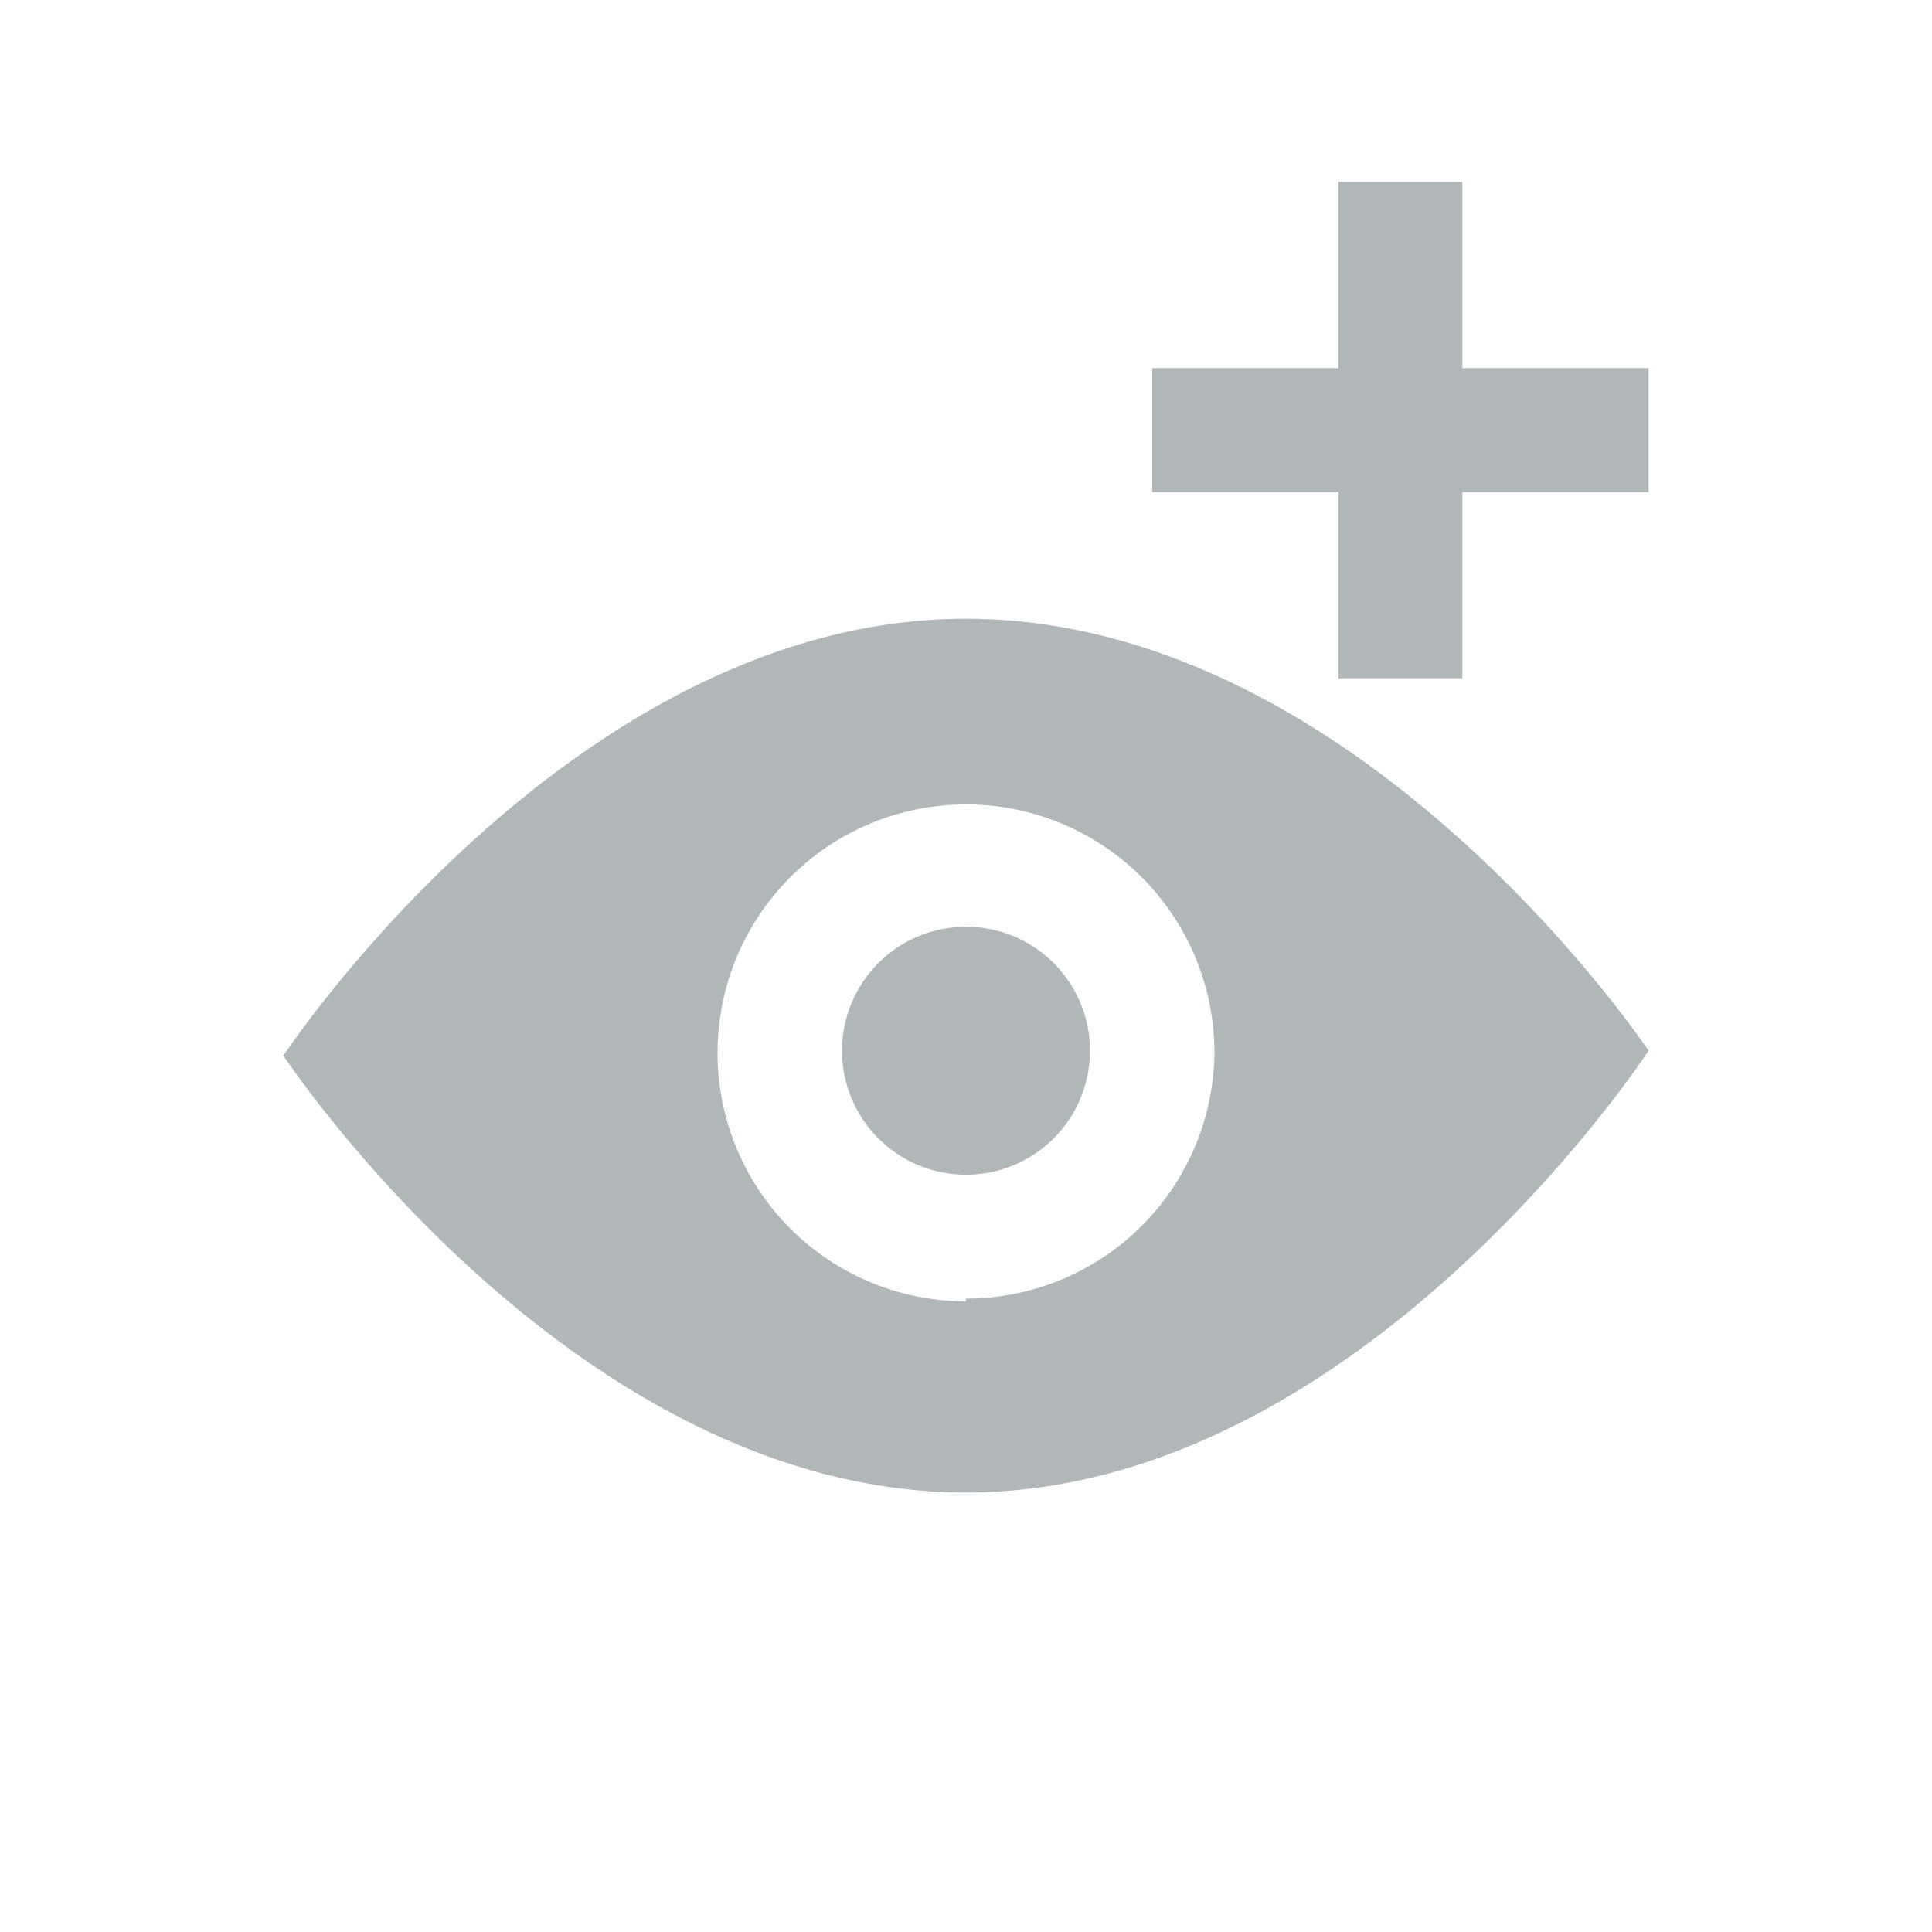 <svg id="Layer_1" data-name="Layer 1" xmlns="http://www.w3.org/2000/svg" width="60" height="60" viewBox="0 0 60 60"><defs><style>.cls-1{fill:none;}.cls-2{fill:#b1b6b9;}</style></defs><title>citizen-data-scientist-icons</title><circle class="cls-1" cx="30" cy="30" r="30"/><g id="Icons"><path class="cls-2" d="M30,19.216c-12.244,0-21.198,13.567-21.198,13.567S17.756,46.35,30,46.35s21.198-13.72,21.198-13.72S42.244,19.216,30,19.216Zm0,21.198a7.716,7.716,0,1,1,7.716-7.716v.017A7.716,7.716,0,0,1,30,40.33Z"/><circle class="cls-2" cx="30" cy="32.631" r="3.85"/><polygon class="cls-2" points="45.415 11.432 45.415 5.65 41.566 5.65 41.566 11.432 35.783 11.432 35.783 15.282 41.566 15.282 41.566 21.065 45.415 21.065 45.415 15.282 51.198 15.282 51.198 11.432 45.415 11.432"/></g></svg>